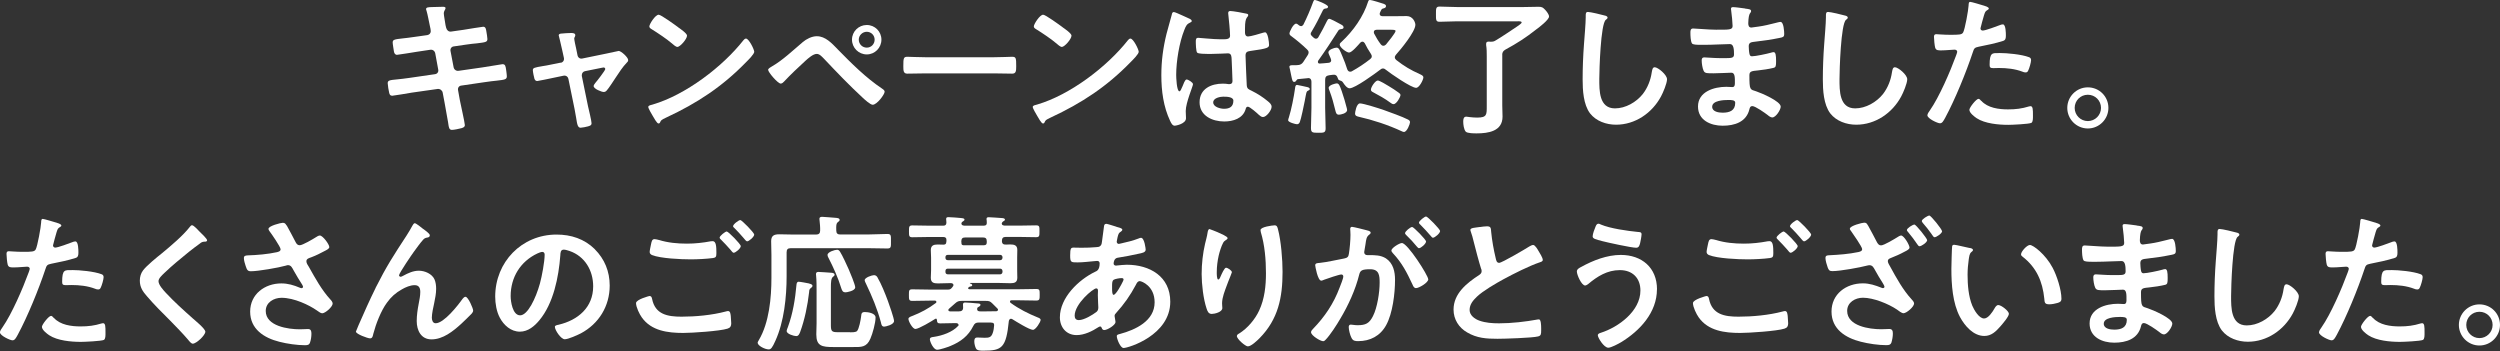 <?xml version="1.0" encoding="UTF-8"?><svg id="b" xmlns="http://www.w3.org/2000/svg" viewBox="0 0 372.07 52.28"><rect x="0" y="0" width="372.07" height="52.28" fill="#333333" stroke="none"/><g id="c"><path d="m63.63,5.21c.29-.04.48-.29.48-.57,0-.11-.02-.22-.04-.35l-.11-.51c-.13-.59-.31-1.61-.48-2.18-.02-.07-.07-.15-.07-.24,0-.29.37-.29.92-.31.53-.02,1.06-.04,1.58-.04.13,0,.4,0,.4.2,0,.22-.26.37-.26.81,0,.22.22,1.43.26,1.74l.09.37c.09.35.35.62.73.57l1.83-.26c.4-.07,2.82-.46,2.95-.46.4,0,.42.4.48.73.04.26.15.86.15,1.1,0,.46-.29.48-1.56.64-.44.04-.99.09-1.69.2l-1.78.26c-.33.04-.53.37-.46.68l.46,2.42c.07.35.37.57.73.53l3.56-.51c.37-.04,2.88-.48,2.99-.48.42,0,.46.33.53.81.02.09.02.18.04.29.02.2.07.51.07.68,0,.48-.22.53-1.56.68-.44.04-1.01.11-1.76.22l-3.48.51c-.33.04-.53.35-.46.68l.26,1.45c.11.59.75,3.41.75,3.74,0,.31-.24.37-.48.46-.35.09-1.1.26-1.45.26-.42,0-.46-.42-.53-.9,0-.09-.02-.18-.04-.26-.15-.88-.35-2-.51-2.86l-.29-1.54c-.07-.33-.4-.57-.75-.53l-3.87.55c-.42.07-2.68.46-2.88.46-.31,0-.4-.18-.46-.44-.07-.22-.22-1.19-.22-1.43,0-.42.29-.46,1.45-.57.44-.04,1.03-.11,1.8-.22l3.79-.55c.35-.04.55-.35.48-.68l-.44-2.4c-.07-.37-.37-.62-.77-.55l-1.94.29c-.4.07-2.86.46-2.99.46-.29,0-.42-.26-.46-.53-.04-.31-.18-1.06-.18-1.32,0-.42.31-.46,1.45-.59.46-.04,1.1-.13,1.89-.24l1.85-.26Z" fill="#fff" stroke-width="0"/><path d="m83.44,9.35c.35-.07.57-.37.48-.75l-.22-1.01c-.02-.11-.2-.88-.35-1.52-.09-.42-.2-.77-.2-.81,0-.2.2-.24.35-.26.44-.04,1.06-.09,1.5-.09.24,0,.62.02.62.33,0,.09-.04.18-.07.24-.04.09-.09.15-.09.24,0,.22.22,1.23.29,1.52l.2.99c.07.35.37.55.7.48l3.56-.73c.22-.04,1.85-.4,1.87-.4.35,0,1.41.95,1.41,1.36,0,.18-.11.31-.24.42-.57.59-1.12,1.43-1.58,2.13-.24.37-1.12,1.72-1.36,1.96-.13.15-.26.24-.46.24-.31,0-1.5-.46-1.5-.88,0-.18.18-.35.26-.48.22-.24,1.47-1.85,1.47-2.05,0-.13-.11-.24-.24-.24-.09,0-.18.02-.24.04l-2.53.51c-.26.04-.48.29-.48.57v.15l.92,4.49c.11.48.53,2.2.53,2.55,0,.29-.18.35-.53.46-.24.07-.88.2-1.1.2-.4,0-.51-.42-.66-1.45-.07-.35-.13-.81-.24-1.34l-.92-4.49c-.07-.31-.31-.48-.59-.48-.04,0-.13.02-.15.02l-1.58.33c-.29.07-2.22.46-2.31.46-.24,0-.33-.13-.42-.33-.07-.2-.24-1.06-.24-1.28,0-.35.22-.4,1.52-.62.31-.04.66-.11,1.1-.2l1.54-.31Z" fill="#fff" stroke-width="0"/><path d="m112.26,7.68c0,.37-.88,1.23-1.17,1.52-3.56,3.67-7.3,6.14-11.95,8.3-.73.35-.75.37-.92.75-.04.09-.11.13-.22.13-.24,0-.7-.88-.86-1.14-.13-.22-.66-1.1-.66-1.32,0-.24.4-.29.68-.37,4.86-1.43,10.36-5.59,13.49-9.57.09-.11.22-.24.37-.24.44,0,1.23,1.63,1.23,1.96Zm-11.35-3.63c.29.2,1.34.92,1.34,1.25,0,.51-1.03,1.69-1.45,1.69-.18,0-.59-.33-.88-.59-.62-.55-2.13-1.56-2.93-2.05-.18-.11-.35-.22-.35-.42,0-.33.88-1.74,1.39-1.74.35,0,2.46,1.54,2.88,1.85Z" fill="#fff" stroke-width="0"/><path d="m124.64,7.31c2.07,2.11,4.2,4.25,6.67,5.9.15.11.35.24.35.44,0,.4-1.14,1.94-1.78,1.94-.35,0-1.19-.77-1.5-1.06-1.98-1.83-3.85-3.78-5.7-5.74-.29-.29-.68-.77-1.12-.77-.55,0-1.28.66-1.67,1.01-.9.81-2.38,2.22-3.19,3.1-.13.13-.29.31-.51.31-.42,0-1.87-1.69-1.87-2.05,0-.2.42-.42.57-.51,1.58-.9,3.17-2.42,4.58-3.61.53-.46,1.36-.88,2.09-.88,1.3,0,2.24,1.06,3.08,1.91Zm6.54-1.41c0,1.21-.97,2.2-2.18,2.2s-2.2-.99-2.2-2.2.99-2.18,2.2-2.18,2.18.97,2.18,2.18Zm-3.37,0c0,.66.53,1.19,1.19,1.19s1.17-.53,1.17-1.19-.53-1.17-1.17-1.17-1.19.53-1.19,1.17Z" fill="#fff" stroke-width="0"/><path d="m147.89,8.52c1.01,0,2.44-.07,2.73-.07.59,0,.62.18.62,1.39,0,.7-.02,1.12-.59,1.12-.92,0-1.85-.04-2.75-.04h-10.12c-.9,0-1.83.04-2.75.04-.57,0-.59-.42-.59-1.1,0-1.23.04-1.41.62-1.41.29,0,1.8.07,2.73.07h10.12Z" fill="#fff" stroke-width="0"/><path d="m169.48,7.68c0,.37-.88,1.23-1.17,1.52-3.56,3.67-7.3,6.14-11.95,8.3-.73.35-.75.37-.92.75-.04.09-.11.13-.22.13-.24,0-.7-.88-.86-1.14-.13-.22-.66-1.1-.66-1.32,0-.24.4-.29.68-.37,4.86-1.43,10.36-5.59,13.49-9.57.09-.11.22-.24.37-.24.44,0,1.23,1.63,1.23,1.96Zm-11.35-3.63c.29.2,1.34.92,1.34,1.25,0,.51-1.03,1.69-1.45,1.69-.18,0-.59-.33-.88-.59-.62-.55-2.13-1.56-2.93-2.05-.18-.11-.35-.22-.35-.42,0-.33.88-1.74,1.39-1.74.35,0,2.46,1.54,2.88,1.85Z" fill="#fff" stroke-width="0"/><path d="m176.79,2.68c.18.07.57.22.57.44,0,.13-.09.18-.2.22-.51.24-.64.44-.9,1.12-.75,1.85-1.21,4.69-1.21,6.69,0,.35.07,2.44.48,2.44.15,0,.26-.29.48-.79.11-.24.33-.97.59-.97.24,0,.95.44.95.7,0,.31-1.08,2.73-1.08,4,0,.35.04.7.04,1.06,0,.86-1.56,1.12-1.67,1.12-.37,0-.55-.42-.7-.73-.99-2.11-1.3-4.44-1.3-6.78,0-2.13.26-4.09.77-6.16.24-.97.55-1.91.79-2.88.02-.15.09-.37.29-.37.15,0,.84.31,1.41.57.29.13.55.26.68.31Zm8.76-.64c.11.02.22.07.22.2,0,.2-.13.24-.24.44-.13.22-.24.59-.24,1.56v.62c0,.31.13.57.46.57.37,0,1.8-.42,2.2-.55.09-.02.24-.07.33-.07.44,0,.59,1.52.59,1.85,0,.42-.15.57-2.75.92-.48.07-.75.15-.75.7,0,.44.15,3.81.18,4.38.04.57.26.62.75.86.88.44,1.63.92,2.38,1.54.26.22.57.46.57.84,0,.51-.77,1.52-1.28,1.52-.24,0-.44-.18-.62-.33-.24-.24-1.34-1.21-1.63-1.21-.22,0-.29.18-.33.35-.4,1.41-1.87,1.85-3.19,1.85-1.76,0-3.67-.84-3.67-2.86s1.74-2.77,3.45-2.77c.29,0,.57.02.86.07h.15c.31,0,.44-.18.44-.46,0-.55-.11-2.64-.13-3.28-.02-.22.02-.84-.53-.84-.18,0-1.74.09-2.62.09h-.29c-.55,0-1.47-.02-1.67-.18-.2-.13-.22-1.39-.22-1.67s.02-.55.35-.55c.26,0,2.22.22,3.37.22h.35c.53,0,1.03-.04,1.03-.53s-.18-2.6-.26-3.15c0-.07-.02-.15-.02-.22,0-.2.09-.31.31-.31.37,0,2,.29,2.44.4Zm-3.41,12.34c-.51,0-1.58.18-1.58.86s1.06.95,1.61.95c.84,0,1.39-.31,1.39-1.21,0-.57-.99-.59-1.41-.59Z" fill="#fff" stroke-width="0"/><path d="m194.62,12.98c.11.02.31.11.31.26,0,.13-.11.2-.22.24-.26.11-.26.18-.4.86-.04.2-.07.42-.13.7-.11.57-.55,2.71-.73,3.12-.07.18-.2.33-.42.33s-1.32-.29-1.32-.59c0-.11.07-.31.11-.42.37-1.17.75-3.1.92-4.33.04-.26.04-.51.31-.51.11,0,1.34.29,1.56.33Zm3.87-1.85h-.15l-.53.07c-.44.07-.59.26-.59.7v4.14c0,1.01.07,2.05.07,3.06,0,.66-.26.66-1.08.66-.9,0-1.1-.02-1.1-.73,0-1.01.07-2,.07-2.99v-3.87c0-.31-.13-.55-.48-.55-.04,0-.09.02-.11.02l-1.34.13c-.2.02-.22.07-.31.2-.09.11-.15.22-.31.22-.26,0-.31-.22-.46-.95-.04-.24-.11-.57-.2-.97-.02-.09-.07-.24-.07-.33,0-.22.22-.24.62-.24.59,0,1.08.07,1.45-.48.22-.33.42-.66.64-.99.09-.13.15-.26.15-.42,0-.22-.11-.33-.26-.48-.77-.73-1.47-1.32-2.33-1.96-.13-.09-.26-.2-.26-.4,0-.24.57-1.45.99-1.45.15,0,.33.18.44.26.11.07.18.11.31.11.15,0,.24-.11.33-.22.55-1.1,1.03-2.22,1.45-3.37.04-.11.11-.31.26-.31s1.96.68,1.96,1.01c0,.2-.15.24-.31.26-.2.02-.33.07-.44.24-.7,1.41-.92,1.89-1.74,3.28-.07.09-.09.15-.09.26,0,.13.07.22.18.33.09.09.18.15.26.24.11.09.2.15.35.15.18,0,.29-.11.37-.26.44-.77.86-1.54,1.25-2.35.09-.15.15-.35.37-.35.18,0,1.45.68,1.67.81.29.15.44.26.44.46,0,.24-.24.24-.33.26-.2.02-.37.07-.46.24-.97,1.52-1.94,3.01-2.99,4.47-.02.07-.04.11-.04.18,0,.18.13.24.26.24.44-.02.88-.07,1.32-.11.22-.02.4-.13.4-.37,0-.13-.09-.31-.13-.42-.11-.26-.29-.62-.29-.77,0-.4.9-.7,1.21-.7.37,0,.48.33.9,1.34.26.62.51,1.25.7,1.89.09.2.2.35.44.35.11,0,.18-.02.26-.07.95-.53,1.85-1.12,2.71-1.8.13-.11.24-.22.24-.42,0-.15-.07-.26-.15-.4-.35-.53-.62-.99-.9-1.56-.09-.11-.18-.22-.33-.22s-.22.07-.33.15c-.29.33-1.25,1.47-1.67,1.47-.37,0-1.39-.77-1.39-1.17,0-.2.15-.33.29-.44,1.72-1.61,3.23-3.72,3.94-5.98.04-.13.11-.24.26-.24.24,0,1.76.48,2.09.59.15.07.31.13.31.33s-.18.29-.35.33c-.31.07-.31.11-.55.64-.02.07-.04.11-.04.2,0,.24.2.31.4.33h1.83c.59,0,1.19-.02,1.78-.02.95,0,1.3.95,1.3,1.3,0,1.01-2.16,3.65-2.88,4.44-.09.11-.18.24-.18.4,0,.18.11.29.22.4,1.17.92,2.16,1.5,3.48,2.09.31.15.55.24.55.51,0,.31-.59,1.54-1.08,1.54-.73,0-3.81-2.13-4.49-2.68-.13-.11-.26-.2-.44-.2s-.31.09-.44.2c-.75.57-3.72,2.75-4.53,2.75-.4,0-.79-.57-.99-.88-.13-.2-.29-.24-.51-.31-.18-.07-.2-.15-.29-.4-.09-.26-.24-.44-.57-.44Zm.77,5.94c-.37,0-.44-.31-.51-.59-.24-1.01-.51-2-.88-2.97-.04-.11-.13-.31-.13-.42,0-.46,1.08-.68,1.21-.68.33,0,.46.37.75,1.19.29.84.53,1.67.75,2.53.02.07.04.15.04.24,0,.51-.97.7-1.23.7Zm9.7,2.57c-.11,0-.2-.04-.31-.09-2.09-.97-4.29-1.69-6.54-2.2-.24-.07-.44-.15-.44-.44,0-.18.2-1.52.73-1.52s2.95.77,3.56.99c.81.29,2.82,1.01,3.54,1.39.18.09.35.18.35.42s-.44,1.45-.9,1.45Zm-1.56-4.14c-.2,0-.37-.15-.53-.26-.68-.51-1.72-1.1-2.49-1.5-.18-.09-.35-.18-.35-.4,0-.37.64-1.36,1.03-1.36.24,0,1.36.66,1.63.84.44.26,1.1.68,1.5.99.13.09.24.18.24.35,0,.24-.57,1.34-1.03,1.34Zm-1.5-8.69c.15,0,.26-.09.37-.18.24-.29,1.43-1.74,1.43-2.02,0-.15-.26-.18-.64-.18h-2.18c-.22.02-.42.09-.42.35,0,.07.02.13.04.2.29.57.62,1.12,1.01,1.63.09.11.2.2.37.2Z" fill="#fff" stroke-width="0"/><path d="m223.58,8.19v7.5c0,.55.04,1.12.04,1.67,0,2.18-2.13,2.49-3.85,2.49-.37,0-1.39,0-1.63-.26-.29-.35-.37-1.08-.37-1.5,0-.33.04-.73.46-.73.11,0,.4.04.53.07.33.04.73.07,1.08.07,1.47,0,1.43-.44,1.43-1.74v-7.39c0-.55,0-1.12-.09-1.65v-.22c0-.26.18-.31.42-.31.07,0,.15,0,.22.02.33,0,.51-.02.79-.2,1.1-.66,2.16-1.39,3.21-2.09.15-.11.64-.42.64-.57,0-.2-.29-.18-.62-.18h-8.96c-.88,0-1.76.07-2.64.07-.55,0-.53-.29-.53-1.12s-.02-1.14.53-1.14c.81,0,1.74.07,2.64.07h9.81c.75,0,1.52-.04,2.29-.04.53,0,.66.11,1.01.48.2.22.55.66.55.97,0,.48-1.47,1.61-1.89,1.91-1.56,1.23-2.86,2.07-4.6,3.01-.35.2-.48.42-.48.81Z" fill="#fff" stroke-width="0"/><path d="m238.81,2.31c.15.02.44.11.44.31,0,.15-.13.22-.26.33-.77.57-.97,7.55-.97,8.8,0,1.72-.04,4.38,2.33,4.38,1.58,0,3.17-.92,4.14-2.13.73-.95,1.17-2.07,1.34-3.26.07-.35.11-.73.44-.73.48,0,1.83,1.12,1.83,1.78,0,.62-.59,2-.9,2.57-1.32,2.46-3.83,4.2-6.69,4.2-1.45,0-2.97-.53-3.87-1.69-.99-1.32-1.1-3.45-1.1-5.06,0-1.74.07-3.48.2-5.21.07-1.01.26-3.12.26-4.03v-.24c0-.33.02-.55.33-.55.37,0,2.05.4,2.49.53Z" fill="#fff" stroke-width="0"/><path d="m259.73,1.28c.57.07.88.11.88.35,0,.42-.37.04-.42,1.83,0,.31.07.64.46.64.09,0,.95-.13,1.1-.15.7-.09,1.72-.33,2.4-.51.2-.04.64-.18.84-.18.48,0,.55,1.43.55,1.8,0,.44-.2.48-.62.57-1.14.24-2.51.44-3.67.57-.46.07-.99.04-.99.66,0,.26.04.88.11,1.17.04.13.09.35.35.35.53,0,2.27-.37,2.82-.53.13-.04.29-.09.42-.09.31,0,.37.48.37,1.32,0,.73-.02.95-.42,1.03-.59.15-1.65.31-2.27.37-.84.09-1.28.09-1.28.7,0,2.29.09,2.11,1.03,2.42.73.24,3.63,1.47,3.63,2.27,0,.48-.73,1.61-1.25,1.61-.24,0-.51-.2-.68-.35-.4-.31-1.85-1.34-2.29-1.34-.35,0-.4.33-.44.48-.46,1.89-2.2,2.44-3.98,2.44s-3.67-.81-3.67-2.86c0-2.22,2.4-2.93,4.22-2.93.26,0,.77.04.9.04.37,0,.37-.4.37-.62,0-.7.04-1.52-.51-1.52-.46,0-1.69.09-2.64.09s-1.32.02-1.5-.37c-.18-.37-.29-1.12-.29-1.54,0-.26.07-.46.37-.46.26,0,1.5.11,2.33.11h.99c.81,0,1.12-.07,1.12-.55,0-.64-.02-1.54-.59-1.54-.77,0-2.53.11-3.72.11h-.66c-.59,0-1.14-.02-1.28-.2-.22-.33-.24-1.21-.24-1.61,0-.31.02-.62.4-.62.46,0,2.31.18,3.39.18,1.94,0,2.49.04,2.49-.55,0-.35-.13-1.83-.2-2.2-.02-.11-.04-.24-.04-.35,0-.22.13-.26.33-.26.33,0,1.36.15,1.76.2Zm-4.91,14.61c0,.75.99.88,1.56.88,1.01,0,1.87-.29,1.87-1.47,0-.42-.53-.42-1.03-.42-.68,0-2.4.07-2.4,1.01Z" fill="#fff" stroke-width="0"/><path d="m274.56,2.31c.15.02.44.11.44.31,0,.15-.13.22-.26.33-.77.57-.97,7.55-.97,8.8,0,1.72-.04,4.38,2.33,4.38,1.58,0,3.17-.92,4.14-2.13.73-.95,1.17-2.07,1.34-3.26.07-.35.11-.73.44-.73.48,0,1.83,1.12,1.83,1.78,0,.62-.59,2-.9,2.57-1.32,2.46-3.83,4.2-6.69,4.2-1.45,0-2.97-.53-3.87-1.69-.99-1.32-1.1-3.45-1.1-5.06,0-1.74.07-3.48.2-5.21.07-1.01.26-3.12.26-4.03v-.24c0-.33.02-.55.33-.55.37,0,2.05.4,2.49.53Z" fill="#fff" stroke-width="0"/><path d="m295.18.81c.2.07.81.22.81.46,0,.11-.13.18-.2.22-.33.2-.35.29-.51.77-.07.24-.53,1.85-.53,1.96,0,.2.15.33.33.33.4,0,2.11-.64,2.55-.81.15-.07.31-.11.46-.11.44,0,.44,1.34.44,1.67,0,.37-.04.68-.42.79-1.08.35-2.49.64-3.61.86-.64.13-.7.24-.9.86-.99,2.97-2.62,6.97-4.09,9.7-.29.53-.46.84-.79.84-.35,0-1.87-.7-1.87-1.19,0-.22.24-.55.37-.73,1.39-1.98,3.04-5.81,3.89-8.14.04-.13.18-.46.18-.57,0-.22-.18-.33-.4-.33-.31,0-1.28.11-1.96.11-.44,0-.79.02-.92-.4-.09-.29-.18-1.28-.18-1.61,0-.24.07-.4.33-.4.2,0,1.12.09,2.07.09,1.41,0,1.74-.02,1.94-.35.26-.44.79-3.37.81-4,.02-.33.02-.55.24-.55.2,0,1.65.44,1.94.53Zm-.31,14.19c.97,1.08,2.64,1.28,3.98,1.28,1.14,0,2.05-.11,3.12-.44.07-.02.15-.04.22-.04.37,0,.37.51.37,1.39,0,.44.02.95-.24,1.1-.4.18-2.88.29-3.43.29-1.45,0-3.48-.18-4.71-.99-.35-.24-1.08-.79-1.08-1.25,0-.33,1.01-1.63,1.36-1.63.15,0,.31.2.4.31Zm2.68-7.11c1.17,0,3.32.2,4.42.62.2.07.31.2.31.44,0,.33-.26,1.23-.42,1.54-.09.2-.18.29-.4.29-.15,0-.31-.04-.46-.11-1.1-.42-2.31-.55-3.5-.55-.29,0-.55.02-.84.02-.44,0-.55-.11-.55-.48,0-1.89.4-1.76,1.43-1.76Z" fill="#fff" stroke-width="0"/><path d="m313.79,16.06c0,1.67-1.36,3.06-3.06,3.06s-3.06-1.39-3.06-3.06,1.36-3.06,3.06-3.06,3.06,1.36,3.06,3.06Zm-5.02,0c0,1.08.88,1.96,1.96,1.96s1.96-.88,1.96-1.96-.86-1.96-1.96-1.96-1.96.88-1.96,1.96Z" fill="#fff" stroke-width="0"/><path d="m8.32,33.11c.2.07.81.22.81.46,0,.11-.13.18-.2.22-.33.2-.35.29-.51.77-.07.24-.53,1.85-.53,1.96,0,.2.15.33.33.33.4,0,2.11-.64,2.55-.81.15-.07.31-.11.46-.11.44,0,.44,1.34.44,1.67,0,.37-.04.68-.42.79-1.08.35-2.49.64-3.61.86-.64.13-.7.24-.9.86-.99,2.97-2.62,6.97-4.09,9.7-.29.53-.46.84-.79.84-.35,0-1.87-.7-1.87-1.19,0-.22.24-.55.37-.73,1.39-1.98,3.04-5.81,3.89-8.14.04-.13.18-.46.18-.57,0-.22-.18-.33-.4-.33-.31,0-1.28.11-1.96.11-.44,0-.79.02-.92-.4-.09-.29-.18-1.28-.18-1.61,0-.24.07-.4.33-.4.2,0,1.12.09,2.07.09,1.41,0,1.74-.02,1.94-.35.26-.44.79-3.37.81-4,.02-.33.02-.55.24-.55.2,0,1.65.44,1.94.53Zm-.31,14.19c.97,1.08,2.64,1.28,3.98,1.28,1.14,0,2.05-.11,3.12-.44.07-.02.15-.04.22-.04.37,0,.37.51.37,1.39,0,.44.02.95-.24,1.1-.4.18-2.88.29-3.43.29-1.45,0-3.48-.18-4.71-.99-.35-.24-1.08-.79-1.08-1.25,0-.33,1.01-1.63,1.36-1.63.15,0,.31.2.4.31Zm2.68-7.11c1.17,0,3.32.2,4.42.62.2.07.31.2.31.44,0,.33-.26,1.23-.42,1.54-.09.2-.18.29-.4.29-.15,0-.31-.04-.46-.11-1.1-.42-2.31-.55-3.5-.55-.29,0-.55.02-.84.02-.44,0-.55-.11-.55-.48,0-1.89.4-1.76,1.43-1.76Z" fill="#fff" stroke-width="0"/><path d="m30.82,35.77c0,.22-.31.2-.46.2-.24.02-.42.11-.59.26-.55.4-1.1.81-1.65,1.25-1.23,1.01-2.49,2.02-3.63,3.12-.42.4-.9.84-.9,1.25,0,.55.73,1.34,1.1,1.74,1.25,1.34,2.62,2.57,3.98,3.78.37.33,1.89,1.56,1.89,2,0,.53-1.34,1.78-1.87,1.78-.24,0-.55-.4-.68-.57-.84-.99-1.76-1.91-2.66-2.84-1.19-1.19-2.4-2.38-3.48-3.65-.62-.7-1.06-1.34-1.06-2.33,0-.55.15-1.08.48-1.52.55-.73,2.07-1.96,2.84-2.57,1.3-1.08,3.08-2.57,4.11-3.89.09-.11.2-.26.33-.26.29,0,.92.75,1.17.99.2.2,1.08,1.01,1.08,1.25Z" fill="#fff" stroke-width="0"/><path d="m42.66,33.53c.48.84.9,1.69,1.36,2.55.13.24.29.42.59.42.42,0,1.98-.92,2.4-1.19.15-.11.42-.26.59-.26.44,0,1.41,1.32,1.41,1.72,0,.24-.37.42-.66.57-.77.4-1.21.64-2.02.95-.29.11-.73.2-.73.59,0,.33.22.57.37.84.95,1.69,1.91,3.45,3.19,4.84.15.15.35.4.35.62,0,.48-1.1,1.45-1.56,1.45-.24,0-.57-.29-.84-.46-1.08-.75-3.32-1.85-5.21-1.85-1.14,0-2.35.68-2.35,1.96,0,2.27,3.37,2.73,5.06,2.73.51,0,.95-.04,1.23-.04.44,0,.51.31.51.7,0,.42-.07.92-.22,1.34-.11.29-.29.37-.75.37-1.14,0-2.68-.22-3.79-.51-2.29-.57-4.36-1.89-4.36-4.49s2.18-4.2,4.64-4.2c.99,0,1.85.26,2.75.64.07.02.15.07.24.07.11,0,.24-.07.24-.2,0-.11-.09-.24-.13-.33-.48-.75-.84-1.34-1.28-2.13-.2-.35-.35-.77-.84-.77-.11,0-.18.04-.29.07-1.08.31-4.14.84-5.21.84-.48,0-.59-.18-.79-.79-.11-.35-.26-.79-.26-1.17,0-.35.24-.37.53-.4,1.41-.04,3.04-.18,4.4-.48.24-.07.53-.13.53-.44,0-.33-1.36-2.31-1.65-2.68-.07-.11-.15-.22-.15-.35,0-.44,1.83-.9,2.13-.9s.42.15.55.4Z" fill="#fff" stroke-width="0"/><path d="m55.9,42.84c1.63-3.23,2.66-4.8,4.6-7.77.33-.53.62-.99.9-1.52.07-.11.18-.33.33-.33.2,0,1.01.66,1.23.84.22.15,1.01.7,1.01.95s-.2.33-.4.35c-.24.04-.4.11-.57.29-.44.48-1.01,1.28-1.39,1.8-.31.42-2.22,3.21-2.22,3.52,0,.11.11.22.22.22.13,0,.29-.09.4-.15.73-.4,1.5-.75,2.33-.75.88,0,1.96.46,2.33,1.3.18.42.24.92.24,1.39,0,.73-.15,1.43-.29,2.13-.13.59-.35,1.58-.35,2.16,0,.37.13.84.57.84,1.23,0,3.32-2.66,4-3.63.11-.13.26-.31.44-.31.4,0,1.14,1.74,1.14,2.05,0,.18-.13.35-.24.48-.51.51-1.01,1.01-1.54,1.5-1.21,1.1-2.71,2.31-4.42,2.31-1.56,0-2.2-1.34-2.2-2.73,0-.86.13-1.72.29-2.55.11-.59.24-1.19.24-1.78s-.2-1.01-.84-1.01-1.36.31-1.89.62c-.92.51-1.63,1.14-2.24,2-.88,1.19-1.65,3.19-2.02,4.62-.07.29-.11.68-.48.68-.35,0-2.11-.64-2.11-1.01,0-.02.37-.92.4-.97.81-1.85,1.63-3.7,2.53-5.52Z" fill="#fff" stroke-width="0"/><path d="m88.52,37.09c1.47,1.47,2.22,3.32,2.22,5.41,0,3.06-1.61,5.68-4.29,7.11-.51.26-1.87.88-2.4.88-.57,0-1.47-1.36-1.47-1.85,0-.22.33-.26.55-.31,2.88-.68,5.15-2.57,5.15-5.72,0-2.35-1.23-4.47-3.52-5.26-.2-.07-.64-.2-.84-.2-.51,0-.51.48-.53.86-.24,3.21-1.01,7.13-3.12,9.66-.73.88-1.69,1.69-2.9,1.69-1.34,0-2.4-.97-2.99-2.09-.48-.9-.68-2.09-.68-3.12,0-5.15,3.94-9.24,9.13-9.24,2.16,0,4.14.64,5.7,2.18Zm-8.56.64c-2.51,1.19-3.96,3.54-3.96,6.34,0,.81.29,2.86,1.41,2.86s2.33-2.51,2.95-4.75c.29-1.06.7-3.23.7-4.29,0-.22-.11-.4-.35-.4-.18,0-.57.15-.75.24Z" fill="#fff" stroke-width="0"/><path d="m96.65,44.05c.29,0,.35.2.4.44.46,2.31,2.31,2.64,4.38,2.64s4.51-.22,6.58-.77c.09-.02.24-.07.33-.07.37,0,.37.44.42.73.02.22.07.88.07,1.1,0,.4-.13.66-.55.79-1.14.37-5.28.64-6.6.64-2.29,0-4.75-.31-6.16-2.31-.35-.48-.86-1.54-.86-2.13,0-.55,1.98-1.06,2-1.06Zm1.41-8.34c1.34.42,2.77.55,4.18.55,1.19,0,2.38-.13,3.54-.35.09-.02.2-.02.29-.02.51,0,.55.81.55,1.76,0,.55-.07.68-.48.75-.97.13-2.35.2-3.34.2-1.43,0-4.49-.13-5.76-.64-.2-.09-.35-.24-.35-.46,0-.24.15-.88.2-1.14.09-.4.13-.77.53-.77.2,0,.48.09.66.13Zm12.19.92c0,.33-.77.99-1.06.99-.13,0-.26-.18-.53-.51-.42-.48-.88-.97-1.34-1.43-.07-.07-.22-.2-.22-.31,0-.26.84-.92,1.06-.92.24,0,2.09,1.89,2.09,2.18Zm2-1.72c0,.33-.77,1.01-1.06,1.01-.13,0-.33-.26-.57-.55-.42-.51-.86-.95-1.3-1.41-.09-.07-.22-.2-.22-.29,0-.29.84-.92,1.08-.92.22,0,2.07,1.89,2.07,2.16Z" fill="#fff" stroke-width="0"/><path d="m125.03,34.89h4.38c.92,0,1.83-.07,2.66-.07.57,0,.53.26.53,1.08s.04,1.08-.53,1.08c-.88,0-1.76-.04-2.66-.04h-11.75c-.42,0-.59.18-.59.62v3.54c0,3.1-.37,6.76-1.67,9.62-.46,1.03-.66,1.28-.99,1.28-.57,0-1.65-.55-1.65-.99,0-.11.13-.31.18-.4,1.54-2.6,1.87-6.31,1.87-9.26v-3.43c0-.68-.04-1.34-.04-2.02,0-.86.46-1.03,1.23-1.03.73,0,1.45.04,2.18.04h3.26c.42,0,.62-.18.62-.59.02-.48-.04-1.06-.09-1.54,0-.07-.02-.15-.02-.22,0-.24.2-.29.42-.29.29,0,1.67.13,2.02.15.2.02.57.04.57.31,0,.15-.11.2-.26.33-.26.2-.26.48-.24,1.25,0,.42.2.59.59.59Zm-4.62,7.31c.18.04.51.11.51.35,0,.13-.15.26-.26.33-.22.18-.22.31-.24.59-.22,1.96-.66,4.11-1.34,5.96-.11.26-.24.59-.57.59-.35,0-1.43-.31-1.43-.75,0-.15.11-.42.18-.59.75-2.05,1.08-4.14,1.28-6.31.02-.2.07-.44.33-.44.22,0,1.28.2,1.56.26Zm6.14,7.26c.24,0,.79,0,.99-.18.31-.29.57-1.74.62-2.2.04-.44.09-.64.57-.64s1.58.18,1.58.81c0,.81-.44,2.4-.77,3.15-.57,1.32-1.36,1.25-2.62,1.25h-2.88c-1.72,0-2.55-.15-2.55-1.89,0-.55.04-1.1.04-1.65v-4.82c0-.7,0-1.56-.07-2.27,0-.07-.02-.15-.02-.22,0-.26.15-.33.37-.33.29,0,1.65.11,2,.13.15.02.4.07.4.29,0,.15-.13.22-.24.31-.29.22-.31.86-.31,1.56v5.65c0,.9.15,1.03,1.03,1.03h1.85Zm-.75-5.96c-.37,0-.48-.26-.59-.59-.48-1.58-1.17-3.1-1.94-4.6-.07-.13-.11-.22-.11-.37,0-.44,1.08-.77,1.43-.77.2,0,.33.13.44.31.33.51,1.01,1.98,1.28,2.6.2.44.97,2.31.97,2.68,0,.55-1.3.75-1.47.75Zm4.8-2.2c.57.97,1.14,2.4,1.54,3.48.18.48.92,2.6.92,2.99,0,.57-1.28.84-1.47.84-.37,0-.42-.33-.48-.62-.53-2-1.34-3.92-2.22-5.76-.07-.13-.2-.4-.2-.53,0-.4,1.1-.75,1.39-.75.24,0,.42.15.53.35Z" fill="#fff" stroke-width="0"/><path d="m142.66,48.38c0-.22-.2-.29-.37-.29h-.26c-.7,0-1.41.04-2.11.04-.4,0-.46-.15-.48-.51,0-.09-.04-.2-.15-.2-.04,0-.07.02-.11.04-.51.33-2.44,1.5-2.95,1.5-.4,0-1.03-1.12-1.03-1.5,0-.24.35-.35.53-.42,1.25-.48,2.46-1.12,3.54-1.94.07-.04.09-.09.09-.18,0-.13-.13-.18-.22-.18h-.7c-.9,0-1.78.04-2.66.04-.51,0-.51-.2-.51-.88s0-.84.53-.84c.88,0,1.76.04,2.64.04h2.6c.29,0,.44-.04.64-.29.04-.07.11-.13.15-.2.04-.07.07-.11.07-.18,0-.22-.18-.26-.33-.29h-.29c-.57,0-1.12.04-1.69.04-.62,0-1.06-.11-1.06-.84,0-.37.04-.75.04-1.12v-1.87c0-.37-.04-.75-.04-1.12,0-.7.42-.84,1.03-.84.24,0,.48.02.75.02h.11c.44,0,.42-.31.44-.66,0-.35-.15-.48-.51-.48h-1.96c-.86,0-1.72.04-2.6.04-.51,0-.51-.2-.51-.88s0-.88.51-.88c.88,0,1.74.04,2.6.04h1.98c.33,0,.48-.13.48-.48,0-.11-.04-.48-.04-.53,0-.24.18-.26.35-.26.37,0,1.45.09,1.87.13.15.02.51.02.51.24,0,.11-.07.15-.22.26-.11.04-.13.09-.2.18l-.02.04s-.02.07-.02.13c.04.24.24.26.46.29h2.84c.35,0,.51-.15.48-.51,0-.11,0-.22-.02-.33-.02-.04-.02-.11-.02-.18,0-.22.18-.24.35-.24.37,0,1.61.11,2.02.13.13.02.37.04.37.24,0,.11-.13.18-.24.24-.09.07-.13.09-.18.18l-.02.04s-.02.07-.04.13c.04.24.24.26.44.29h2.07c.86,0,1.74-.04,2.6-.04.53,0,.51.2.51.88s0,.88-.51.88c-.86,0-1.74-.04-2.6-.04h-1.91c-.4,0-.57.18-.57.59,0,.44.22.57.64.55.2,0,.4-.02.59-.02.59,0,1.06.11,1.06.81,0,.35-.02.73-.02,1.14v1.87c0,.44.02.79.02,1.14,0,.68-.42.81-1.01.81s-1.14-.04-1.74-.04h-4.27s-.07.04-.02.07c.11.04.33.11.33.26s-.18.2-.31.2c-.13.04-.15.07-.26.15-.02.02-.04.07-.04.11,0,.11.09.13.2.15h7.3c.88,0,1.76-.04,2.64-.04.51,0,.51.18.51.84s0,.88-.51.88c-.88,0-1.76-.04-2.64-.04h-1.03c-.11,0-.24.04-.24.18,0,.09.02.13.09.2,1.23.9,2.64,1.61,4.05,2.18.18.07.42.15.42.37,0,.29-.73,1.47-1.14,1.47-.53,0-2.53-1.25-3.06-1.58-.07-.04-.13-.07-.22-.07-.2,0-.26.18-.31.33-.4,3.98-1.01,4.42-3.76,4.42-.44,0-.95,0-1.12-.31-.15-.26-.26-.75-.26-1.06,0-.35.07-.59.46-.59.37,0,.73.04,1.1.04.64,0,.97-.07,1.19-.73.11-.29.2-.86.2-1.14,0-.42-.24-.4-.95-.4h-1.32c-.46,0-.64.13-.84.53-.73,1.47-1.87,2.33-3.37,2.95-.42.18-1.58.57-2,.57-.57,0-1.08-1.23-1.08-1.54s.29-.33.57-.37c1.25-.18,2.79-.7,3.65-1.65.04-.07.09-.11.09-.2Zm6.54-10.12c-.02-.2-.15-.33-.35-.33h-7.79c-.22,0-.35.13-.35.33v.11c0,.22.13.35.35.35h7.79c.2,0,.33-.13.35-.35v-.11Zm-8.14,1.72c-.22,0-.35.13-.35.35v.15c0,.22.13.33.35.35h7.79c.2-.02.33-.13.35-.35v-.15c-.02-.22-.15-.35-.35-.35h-7.79Zm7.48,6.12c0-.07-.04-.11-.09-.18-.26-.24-.51-.51-.77-.77-.33-.33-.51-.37-.97-.37h-3.59c-.44,0-.64.07-.97.37-.29.26-.59.53-.9.79-.07.07-.11.11-.11.2s.07.18.24.2h1.34c.37,0,.62-.13.62-.57,0-.13-.02-.26-.02-.42,0-.22.07-.33.33-.33.33,0,1.39.09,1.76.13.29.02.51.02.51.22,0,.15-.15.24-.29.31s-.2.13-.2.31c0,.31.22.35.48.35h.88c.51,0,.99,0,1.5-.02.11-.02.24-.07.24-.22Zm-4.88-10.76c-.42,0-.57.15-.59.57.02.09.02.15.02.22,0,.22.04.35.29.37h3.06c.31,0,.42-.15.42-.44v-.15c0-.42-.18-.57-.57-.57h-2.62Z" fill="#fff" stroke-width="0"/><path d="m166.08,33.73c.59.18.95.24.95.46,0,.13-.13.22-.22.29-.29.18-.35.29-.48.81-.02.13-.13.59-.13.68,0,.18.13.33.31.33.07,0,.26-.04.33-.07.84-.18,1.8-.42,2.6-.73.11-.04.24-.11.37-.11.53,0,.7,1.67.7,1.76,0,.42-.53.51-1.08.62-.86.2-2.22.46-3.1.59-.51.09-.59.64-.59.88,0,.2.2.29.35.29.04,0,.11-.02.18-.02.44-.04.99-.11,1.43-.11,3.41,0,6.47,1.74,6.47,5.5,0,4.99-6.23,6.89-6.95,6.89-.48,0-1.01-1.34-1.01-1.76,0-.24.24-.26.48-.33,2.31-.62,5.15-1.94,5.15-4.71,0-2.44-1.94-3.15-2.2-3.15-.33,0-.46.29-.59.55-.84,1.58-1.74,2.86-2.95,4.2-.13.13-.22.24-.22.44,0,.07.11.7.13.81v.11c0,.42-1.19,1.17-1.67,1.17-.2,0-.31-.13-.37-.31-.04-.11-.09-.22-.24-.22-.09,0-.15.04-.24.09-.95.62-2.11,1.19-3.26,1.19-1.54,0-2.49-1.17-2.49-2.64,0-2.93,2.79-5.61,5.28-6.8.13-.07.64-.18.64-1.23,0-.24-.15-.37-.37-.37-.09,0-.4.04-.48.04-.81.07-1.63.18-2.44.18-.97,0-1.1,0-1.1-1.03,0-1.1.13-1.17.53-1.17.37,0,.75.02,1.14.02.75,0,1.5-.02,2.25-.09.22-.02.42-.02.59-.2s.2-.37.22-.59c.11-.77.2-1.54.31-2.33.02-.2.11-.35.35-.35.15,0,1.21.35,1.45.42Zm-6.14,13.25c0,.42.2.66.62.66.77,0,2.05-.77,2.64-1.23.22-.18.26-.42.26-.68,0-.2-.07-1.12-.07-1.8,0-.22.02-.44.02-.64s-.04-.37-.26-.37c-.46,0-3.21,2.29-3.21,4.07Zm5.79-5.32c-.24.15-.22.59-.22,1.08v.26c0,.35.02.88.22.88.37,0,1.19-1.58,1.36-1.94.04-.09.13-.24.13-.35,0-.15-.15-.2-.29-.2-.31,0-.97.11-1.21.26Z" fill="#fff" stroke-width="0"/><path d="m182.7,35.44c0,.13-.15.24-.26.29-.22.15-.29.2-.42.44-.26.48-.51,1.3-.64,1.85-.18.79-.29,1.65-.29,2.46,0,.18-.02,1.12.22,1.12.18,0,.31-.35.4-.57.11-.24.51-1.19.77-1.19.2,0,.86.4.86.68,0,.07-.33.84-.53,1.36l-.2.53c-.31.84-.73,1.85-.73,2.73,0,.31.04.55.04.7,0,.62-1.17.88-1.58.88-.48,0-.64-.4-.77-.81-.48-1.43-.73-3.61-.73-5.13s.18-3.1.51-4.51c.13-.55.29-1.08.37-1.63.02-.15.09-.55.29-.55.07,0,1.03.4,1.19.46.48.22,1.5.64,1.5.88Zm6.95-1.91c.42,0,.46.26.55.59.46,1.76.68,4.51.68,6.34,0,3.81-.64,7.04-3.41,9.86-.35.35-1.25,1.23-1.76,1.23-.35,0-1.63-1.08-1.63-1.54,0-.18.2-.31.33-.37,1.25-.77,2.38-2.11,2.99-3.43.81-1.74,1.01-3.67,1.01-5.54,0-2.02-.18-4.2-.77-6.14-.02-.09-.04-.2-.04-.29,0-.48,1.8-.7,2.05-.7Z" fill="#fff" stroke-width="0"/><path d="m203.42,34.28c.18.04.57.11.57.35,0,.13-.09.2-.2.29-.42.31-.46.66-.57,1.45-.04.24-.09.55-.15.9-.02.09-.04.18-.04.26,0,.31.22.44.48.44h.26c.88,0,1.72,0,2.49.48,1.1.73,1.36,1.98,1.36,3.21,0,2-.35,4.97-1.32,6.73-.88,1.61-2.38,2.38-4.16,2.38-.48,0-.79-.04-1.01-.51-.2-.37-.4-1.17-.4-1.58,0-.2.07-.37.31-.37.22,0,.55.09.99.09,1.21,0,1.76-.26,2.31-1.36.64-1.25.99-3.54.99-4.97,0-1.08-.07-2-1.41-2-1.23,0-1.47.18-1.63.79-.55,2.24-1.63,4.6-2.82,6.58-.48.84-1.52,2.46-2.18,3.12-.09.11-.22.22-.37.22-.4,0-1.8-.84-1.8-1.34,0-.2.18-.37.31-.51,1.74-1.8,3.06-3.76,3.94-6.12.15-.4.55-1.34.55-1.67,0-.2-.15-.29-.29-.29-.33,0-2.13.62-2.53.77-.13.04-.31.15-.46.15-.53,0-.9-2.16-.9-2.29,0-.33.37-.33.64-.35,1.23-.13,2.46-.44,3.67-.66.44-.09.64-.22.7-.68.13-.77.24-2.05.24-2.84,0-.35-.04-.81-.04-.86,0-.18.07-.33.26-.33.22,0,1.87.42,2.2.51Zm9.15,7.28c0,.51-1.39,1.32-1.83,1.32-.29,0-.42-.29-.51-.51-.84-1.8-1.56-3.23-2.95-4.71-.09-.11-.2-.24-.2-.37,0-.4,1.21-1.12,1.56-1.12.84,0,3.92,4.84,3.92,5.39Zm-.33-5.63c0,.35-.77,1.01-1.06,1.01-.11,0-.22-.15-.31-.24-.48-.59-1.01-1.17-1.56-1.69-.09-.09-.2-.2-.2-.31,0-.26.79-.92,1.06-.92.22,0,2.07,1.89,2.07,2.16Zm2.09-1.56c0,.35-.79,1.01-1.06,1.01-.13,0-.2-.11-.31-.24-.51-.59-1.01-1.14-1.56-1.69-.09-.07-.22-.2-.22-.31,0-.26.84-.92,1.06-.92.24,0,2.09,1.91,2.09,2.16Z" fill="#fff" stroke-width="0"/><path d="m220.25,33.79c.33-.04.71-.11,1.06-.11.62,0,.57.33.62.84.13,1.32.37,2.64.68,3.94.07.29.13.66.51.66.4,0,3.92-2.07,4.49-2.44.18-.09.37-.22.57-.22.29,0,.66.66.79.88.18.29.64,1.03.64,1.34,0,.22-.24.29-.42.35-1.58.53-3.94,1.72-5.43,2.53-1.17.64-3.04,1.72-3.96,2.6-.57.55-1.08,1.14-1.08,1.98,0,.79.77,1.34,1.45,1.58.92.33,1.96.4,2.93.4,1.85,0,3.96-.24,5.74-.57.07-.02.13-.02.2-.02.31,0,.33.9.33,1.36v.26c0,.57-.02.81-.46.92-.84.22-4.99.35-6.05.35-1.63,0-3.06-.09-4.51-.95-1.23-.7-2.02-1.94-2.02-3.39,0-2.4,1.98-3.96,3.81-5.15.22-.15.37-.31.37-.57,0-.18-.02-.26-.09-.4-.26-.79-.88-3.12-1.1-4.03-.13-.51-.24-.99-.42-1.45-.02-.09-.07-.18-.07-.26,0-.33.73-.33,1.43-.44Z" fill="#fff" stroke-width="0"/><path d="m246.6,43.06c0,3.45-2.55,6.18-5.35,7.88-.37.22-1.47.81-1.89.81-.66,0-1.56-1.5-1.56-1.85,0-.22.24-.31.44-.37,2.64-.84,5.9-3.23,5.9-6.29,0-1.87-1.19-3.04-3.06-3.04s-3.34.92-4.71,2.07c-.13.09-.31.22-.46.22-.53,0-1.23-1.58-1.23-2.09,0-.35.4-.55.66-.68,1.76-.97,3.83-1.78,5.88-1.78,3.12,0,5.39,1.89,5.39,5.13Zm-9.13-9.35c.09-.2.18-.42.44-.42.11,0,.24.07.35.13,1.39.59,3.98.95,5.5,1.1.31.02.55.02.55.35,0,.24-.15,1.1-.22,1.34-.11.44-.24.66-.59.66-.7,0-4.22-.77-5.06-.99-.92-.24-1.41-.35-1.41-.7,0-.37.29-1.12.44-1.47Z" fill="#fff" stroke-width="0"/><path d="m253.95,44.05c.29,0,.35.2.4.44.46,2.31,2.31,2.64,4.38,2.64s4.51-.22,6.58-.77c.09-.02.24-.07.33-.07.37,0,.37.44.42.73.02.22.07.88.07,1.1,0,.4-.13.66-.55.79-1.14.37-5.28.64-6.6.64-2.29,0-4.75-.31-6.16-2.31-.35-.48-.86-1.54-.86-2.13,0-.55,1.98-1.06,2-1.06Zm1.41-8.34c1.34.42,2.77.55,4.18.55,1.19,0,2.38-.13,3.54-.35.09-.02.2-.02.29-.02.51,0,.55.81.55,1.76,0,.55-.07.68-.48.75-.97.13-2.35.2-3.34.2-1.43,0-4.49-.13-5.76-.64-.2-.09-.35-.24-.35-.46,0-.24.15-.88.2-1.14.09-.4.13-.77.53-.77.2,0,.48.09.66.13Zm12.19.92c0,.33-.77.99-1.06.99-.13,0-.26-.18-.53-.51-.42-.48-.88-.97-1.34-1.43-.07-.07-.22-.2-.22-.31,0-.26.84-.92,1.06-.92.24,0,2.09,1.89,2.09,2.18Zm2-1.72c0,.33-.77,1.01-1.06,1.01-.13,0-.33-.26-.57-.55-.42-.51-.86-.95-1.3-1.41-.09-.07-.22-.2-.22-.29,0-.29.84-.92,1.08-.92.22,0,2.07,1.89,2.07,2.16Z" fill="#fff" stroke-width="0"/><path d="m278,33.53c.46.84.92,1.69,1.36,2.55.15.24.29.44.59.44.44,0,2-.95,2.42-1.21.13-.09.4-.26.57-.26.42,0,1.25,1.41,1.25,1.8,0,.24-.4.44-.62.55-.99.53-1.25.62-2.24,1.03-.22.09-.37.2-.37.44s.24.62.37.84c.9,1.65,1.89,3.45,3.17,4.84.15.15.37.4.37.62,0,.48-1.12,1.45-1.58,1.45-.26,0-.73-.37-.97-.55-1.28-.86-3.5-1.76-5.06-1.76-1.14,0-2.35.68-2.35,1.96,0,2.27,3.34,2.73,5.04,2.73.51,0,.95-.04,1.23-.04.46,0,.53.31.53.7,0,.42-.09.92-.22,1.34-.13.29-.29.37-.77.37-1.14,0-2.66-.22-3.78-.51-2.27-.57-4.36-1.87-4.36-4.49s2.18-4.2,4.67-4.2c.99,0,1.83.29,2.73.64.09.04.15.07.24.07.13,0,.24-.07.24-.2,0-.15-.18-.4-.24-.53-.42-.64-.79-1.28-1.14-1.91-.2-.35-.37-.77-.84-.77-.11,0-.18.02-.29.04-1.17.31-4.09.84-5.24.84-.44,0-.55-.15-.7-.55-.13-.37-.33-1.01-.33-1.39s.22-.4.53-.42c1.47-.07,2.95-.18,4.38-.48.26-.07.55-.13.55-.44,0-.33-1.39-2.31-1.65-2.68-.09-.11-.18-.22-.18-.35,0-.44,1.85-.9,2.13-.9.33,0,.4.13.55.4Zm8.82,2.2c0,.35-.86.92-1.14.92-.13,0-.22-.13-.31-.26-.42-.64-.9-1.25-1.39-1.85-.09-.09-.18-.2-.18-.31,0-.26.86-.81,1.12-.81.24,0,1.89,2.07,1.89,2.31Zm2.22-1.32c0,.33-.86.9-1.12.9-.15,0-.26-.2-.53-.59-.37-.53-.77-1.01-1.19-1.5-.07-.09-.18-.22-.18-.33,0-.26.88-.81,1.12-.81s1.89,2.05,1.89,2.33Z" fill="#fff" stroke-width="0"/><path d="m293.15,36.9c.18.04.48.09.48.31,0,.13-.09.18-.22.29-.31.24-.33.68-.4,1.06-.11.77-.18,1.54-.18,2.33,0,1.47.13,3.21.7,4.6.26.62.99,1.91,1.76,1.91.62,0,1.25-.97,1.52-1.45.13-.22.31-.55.59-.55.46,0,1.58.9,1.58,1.3,0,.42-.99,1.56-1.3,1.91-.64.73-1.32,1.39-2.35,1.39-1.63,0-2.9-1.47-3.63-2.82-1.1-2.07-1.28-4.84-1.28-7.17,0-.35.07-3.15.11-3.34.02-.18.15-.24.31-.24.29,0,1.91.42,2.29.48Zm8.96-.44c.48,0,2.33,1.39,3.39,3.41.62,1.17,1.3,3.26,1.3,4.58,0,.42-.22.53-.59.64-.35.11-.86.2-1.23.2-.7,0-.68-.31-.73-.84-.26-2.57-1.17-4.66-3.26-6.27-.13-.09-.2-.18-.2-.33,0-.42.88-1.39,1.32-1.39Z" fill="#fff" stroke-width="0"/><path d="m318.01,33.57c.57.07.88.11.88.35,0,.42-.37.04-.42,1.83,0,.31.07.64.46.64.09,0,.95-.13,1.1-.15.7-.09,1.72-.33,2.4-.51.2-.04.64-.18.84-.18.48,0,.55,1.43.55,1.8,0,.44-.2.48-.62.57-1.14.24-2.51.44-3.67.57-.46.07-.99.04-.99.66,0,.26.04.88.11,1.17.04.13.09.35.35.35.53,0,2.27-.37,2.82-.53.13-.04.29-.09.42-.09.31,0,.37.48.37,1.32,0,.73-.02.95-.42,1.03-.59.15-1.65.31-2.27.37-.84.09-1.28.09-1.28.7,0,2.29.09,2.11,1.03,2.42.73.24,3.63,1.47,3.63,2.27,0,.48-.73,1.61-1.25,1.61-.24,0-.51-.2-.68-.35-.4-.31-1.85-1.34-2.29-1.34-.35,0-.4.33-.44.48-.46,1.89-2.2,2.44-3.98,2.44s-3.67-.81-3.67-2.86c0-2.22,2.4-2.93,4.22-2.93.26,0,.77.04.9.04.37,0,.37-.4.37-.62,0-.7.04-1.52-.51-1.52-.46,0-1.69.09-2.64.09s-1.32.02-1.5-.37c-.18-.37-.29-1.12-.29-1.54,0-.26.07-.46.37-.46.26,0,1.5.11,2.33.11h.99c.81,0,1.12-.07,1.12-.55,0-.64-.02-1.54-.59-1.54-.77,0-2.53.11-3.72.11h-.66c-.59,0-1.14-.02-1.28-.2-.22-.33-.24-1.21-.24-1.61,0-.31.02-.62.4-.62.46,0,2.31.18,3.39.18,1.94,0,2.49.04,2.49-.55,0-.35-.13-1.83-.2-2.2-.02-.11-.04-.24-.04-.35,0-.22.13-.26.33-.26.33,0,1.36.15,1.76.2Zm-4.91,14.61c0,.75.99.88,1.56.88,1.01,0,1.87-.29,1.87-1.47,0-.42-.53-.42-1.03-.42-.68,0-2.4.07-2.4,1.01Z" fill="#fff" stroke-width="0"/><path d="m332.84,34.61c.15.02.44.11.44.31,0,.15-.13.22-.26.33-.77.57-.97,7.55-.97,8.8,0,1.72-.04,4.38,2.33,4.38,1.58,0,3.17-.92,4.14-2.13.73-.95,1.17-2.07,1.34-3.26.07-.35.11-.73.44-.73.48,0,1.83,1.12,1.83,1.78,0,.62-.59,2-.9,2.57-1.32,2.46-3.83,4.2-6.69,4.2-1.45,0-2.97-.53-3.87-1.69-.99-1.32-1.1-3.45-1.1-5.06,0-1.74.07-3.48.2-5.21.07-1.01.26-3.12.26-4.03v-.24c0-.33.02-.55.33-.55.37,0,2.05.4,2.49.53Z" fill="#fff" stroke-width="0"/><path d="m353.46,33.11c.2.07.81.22.81.46,0,.11-.13.18-.2.22-.33.2-.35.29-.51.77-.07.24-.53,1.85-.53,1.96,0,.2.15.33.33.33.4,0,2.11-.64,2.55-.81.15-.07.31-.11.46-.11.44,0,.44,1.34.44,1.67,0,.37-.04.68-.42.79-1.08.35-2.49.64-3.61.86-.64.13-.7.24-.9.86-.99,2.97-2.62,6.97-4.09,9.7-.29.53-.46.84-.79.84-.35,0-1.87-.7-1.87-1.19,0-.22.24-.55.37-.73,1.39-1.98,3.04-5.81,3.89-8.14.04-.13.18-.46.18-.57,0-.22-.18-.33-.4-.33-.31,0-1.28.11-1.96.11-.44,0-.79.02-.92-.4-.09-.29-.18-1.28-.18-1.61,0-.24.07-.4.33-.4.2,0,1.12.09,2.07.09,1.41,0,1.74-.02,1.94-.35.26-.44.79-3.37.81-4,.02-.33.02-.55.24-.55.2,0,1.65.44,1.94.53Zm-.31,14.19c.97,1.08,2.64,1.28,3.98,1.28,1.14,0,2.05-.11,3.12-.44.07-.02.15-.04.22-.04.37,0,.37.51.37,1.39,0,.44.02.95-.24,1.1-.4.18-2.88.29-3.43.29-1.45,0-3.48-.18-4.71-.99-.35-.24-1.08-.79-1.08-1.25,0-.33,1.01-1.63,1.36-1.63.15,0,.31.2.4.31Zm2.68-7.11c1.17,0,3.32.2,4.42.62.2.07.31.2.31.44,0,.33-.26,1.23-.42,1.54-.09.2-.18.29-.4.29-.15,0-.31-.04-.46-.11-1.1-.42-2.31-.55-3.5-.55-.29,0-.55.02-.84.02-.44,0-.55-.11-.55-.48,0-1.89.4-1.76,1.43-1.76Z" fill="#fff" stroke-width="0"/><path d="m372.07,48.36c0,1.67-1.36,3.06-3.06,3.06s-3.06-1.39-3.06-3.06,1.36-3.06,3.06-3.06,3.06,1.36,3.06,3.06Zm-5.02,0c0,1.08.88,1.96,1.96,1.96s1.96-.88,1.96-1.96-.86-1.96-1.96-1.96-1.96.88-1.96,1.96Z" fill="#fff" stroke-width="0"/></g></svg>
